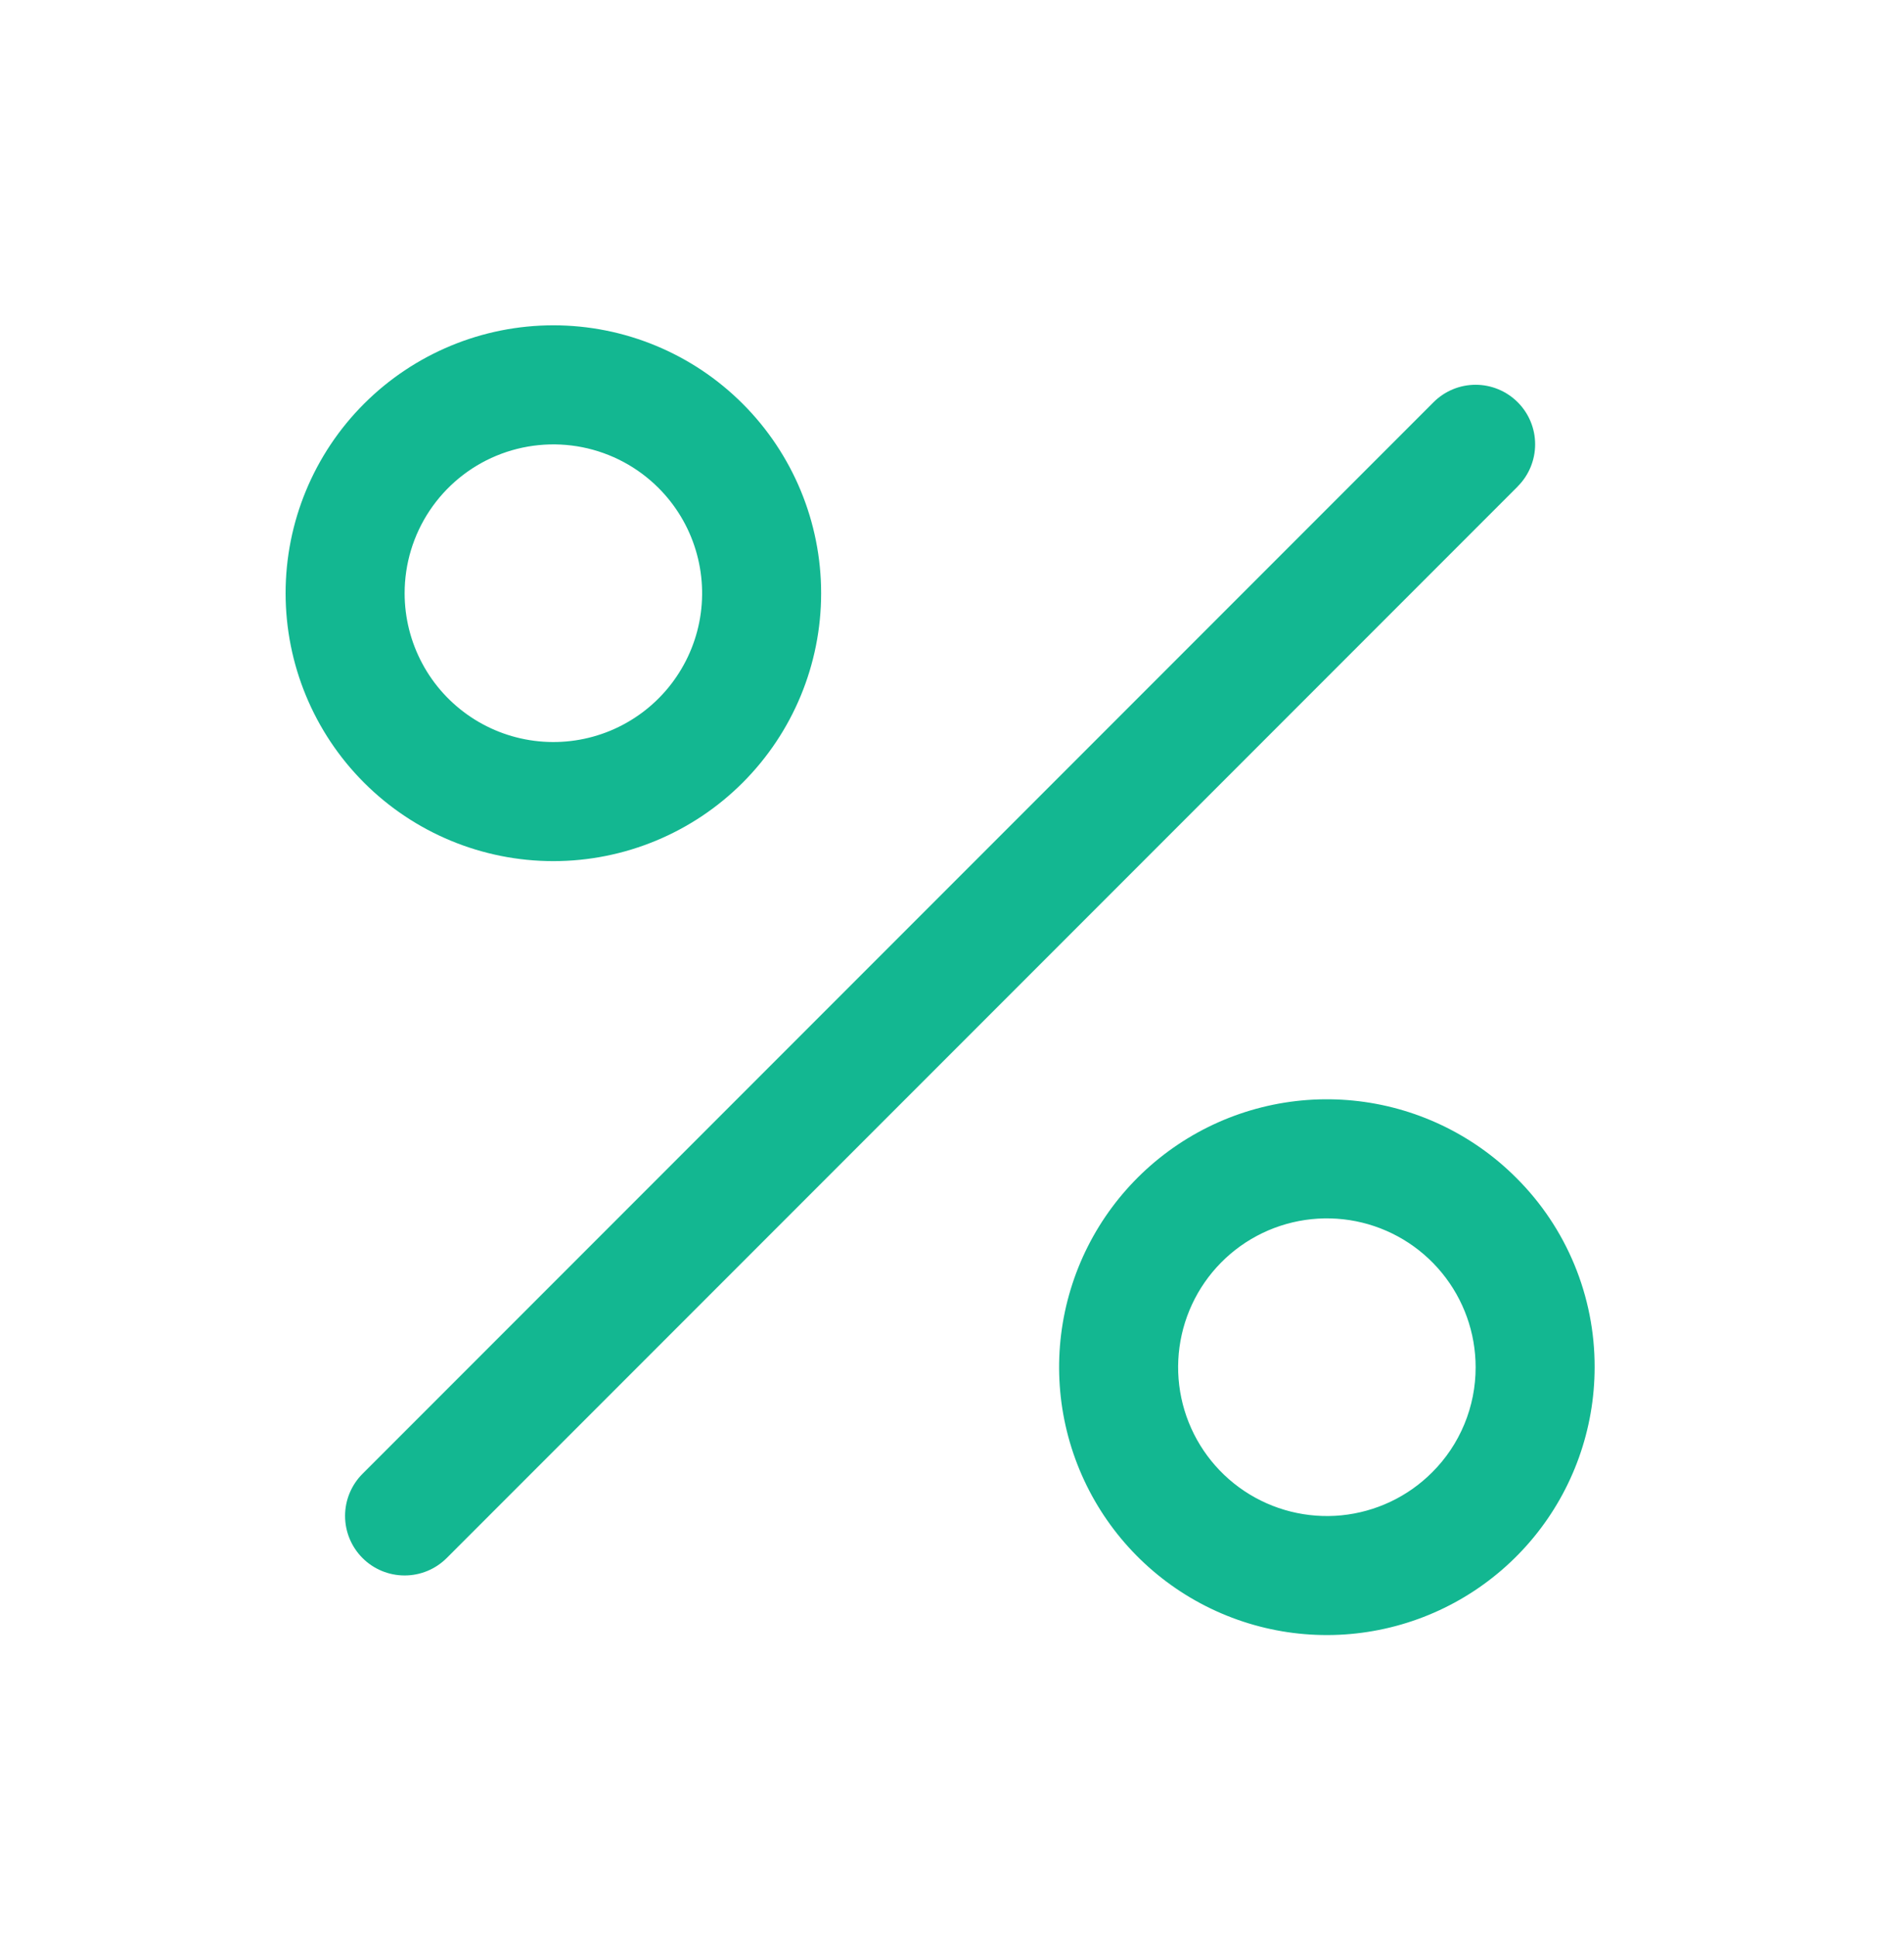 <svg width="60" height="61" viewBox="0 0 60 61" fill="none" xmlns="http://www.w3.org/2000/svg">
<path d="M47.827 15.322L14.077 49.072C13.725 49.424 13.248 49.621 12.751 49.621C12.253 49.621 11.776 49.424 11.424 49.072C11.072 48.72 10.874 48.243 10.874 47.745C10.874 47.248 11.072 46.771 11.424 46.419L45.174 12.669C45.526 12.317 46.002 12.119 46.5 12.119C46.997 12.119 47.474 12.316 47.826 12.668C48.178 13.019 48.376 13.496 48.376 13.993C48.376 14.491 48.179 14.968 47.827 15.32V15.322ZM11.471 24.65C9.889 23.068 9 20.921 9 18.683C9 16.445 9.889 14.299 11.472 12.717C13.055 11.135 15.201 10.246 17.439 10.246C19.677 10.246 21.823 11.136 23.405 12.718C24.988 14.301 25.876 16.447 25.876 18.685C25.876 20.923 24.987 23.069 23.404 24.651C21.822 26.234 19.675 27.122 17.437 27.122C15.199 27.122 13.053 26.233 11.471 24.65ZM12.751 18.688C12.751 19.458 12.942 20.217 13.306 20.897C13.669 21.576 14.195 22.155 14.836 22.583C15.477 23.011 16.214 23.274 16.981 23.349C17.748 23.424 18.522 23.309 19.234 23.014C19.946 22.718 20.574 22.252 21.063 21.656C21.551 21.06 21.886 20.353 22.036 19.597C22.186 18.841 22.147 18.06 21.923 17.322C21.7 16.585 21.297 15.914 20.752 15.369C20.096 14.713 19.261 14.267 18.351 14.086C17.442 13.906 16.499 13.999 15.642 14.354C14.786 14.709 14.054 15.311 13.539 16.082C13.024 16.854 12.75 17.76 12.751 18.688ZM50.251 43.063C50.25 45.015 49.573 46.906 48.334 48.415C47.095 49.923 45.372 50.956 43.457 51.336C41.543 51.717 39.556 51.422 37.834 50.501C36.113 49.581 34.764 48.092 34.017 46.288C33.27 44.484 33.172 42.478 33.739 40.61C34.306 38.742 35.503 37.129 37.127 36.044C38.75 34.96 40.699 34.472 42.642 34.664C44.584 34.856 46.4 35.715 47.78 37.096C48.566 37.877 49.189 38.807 49.613 39.832C50.037 40.856 50.254 41.954 50.251 43.063ZM46.501 43.063C46.501 41.978 46.125 40.927 45.437 40.089C44.749 39.25 43.792 38.676 42.728 38.464C41.665 38.253 40.561 38.416 39.604 38.927C38.648 39.438 37.898 40.265 37.483 41.267C37.068 42.269 37.013 43.384 37.327 44.422C37.642 45.459 38.306 46.356 39.208 46.959C40.11 47.561 41.193 47.833 42.272 47.727C43.351 47.62 44.36 47.144 45.127 46.377C45.564 45.943 45.91 45.426 46.146 44.857C46.382 44.288 46.502 43.678 46.501 43.063Z" fill="#13B791"/>
</svg>
